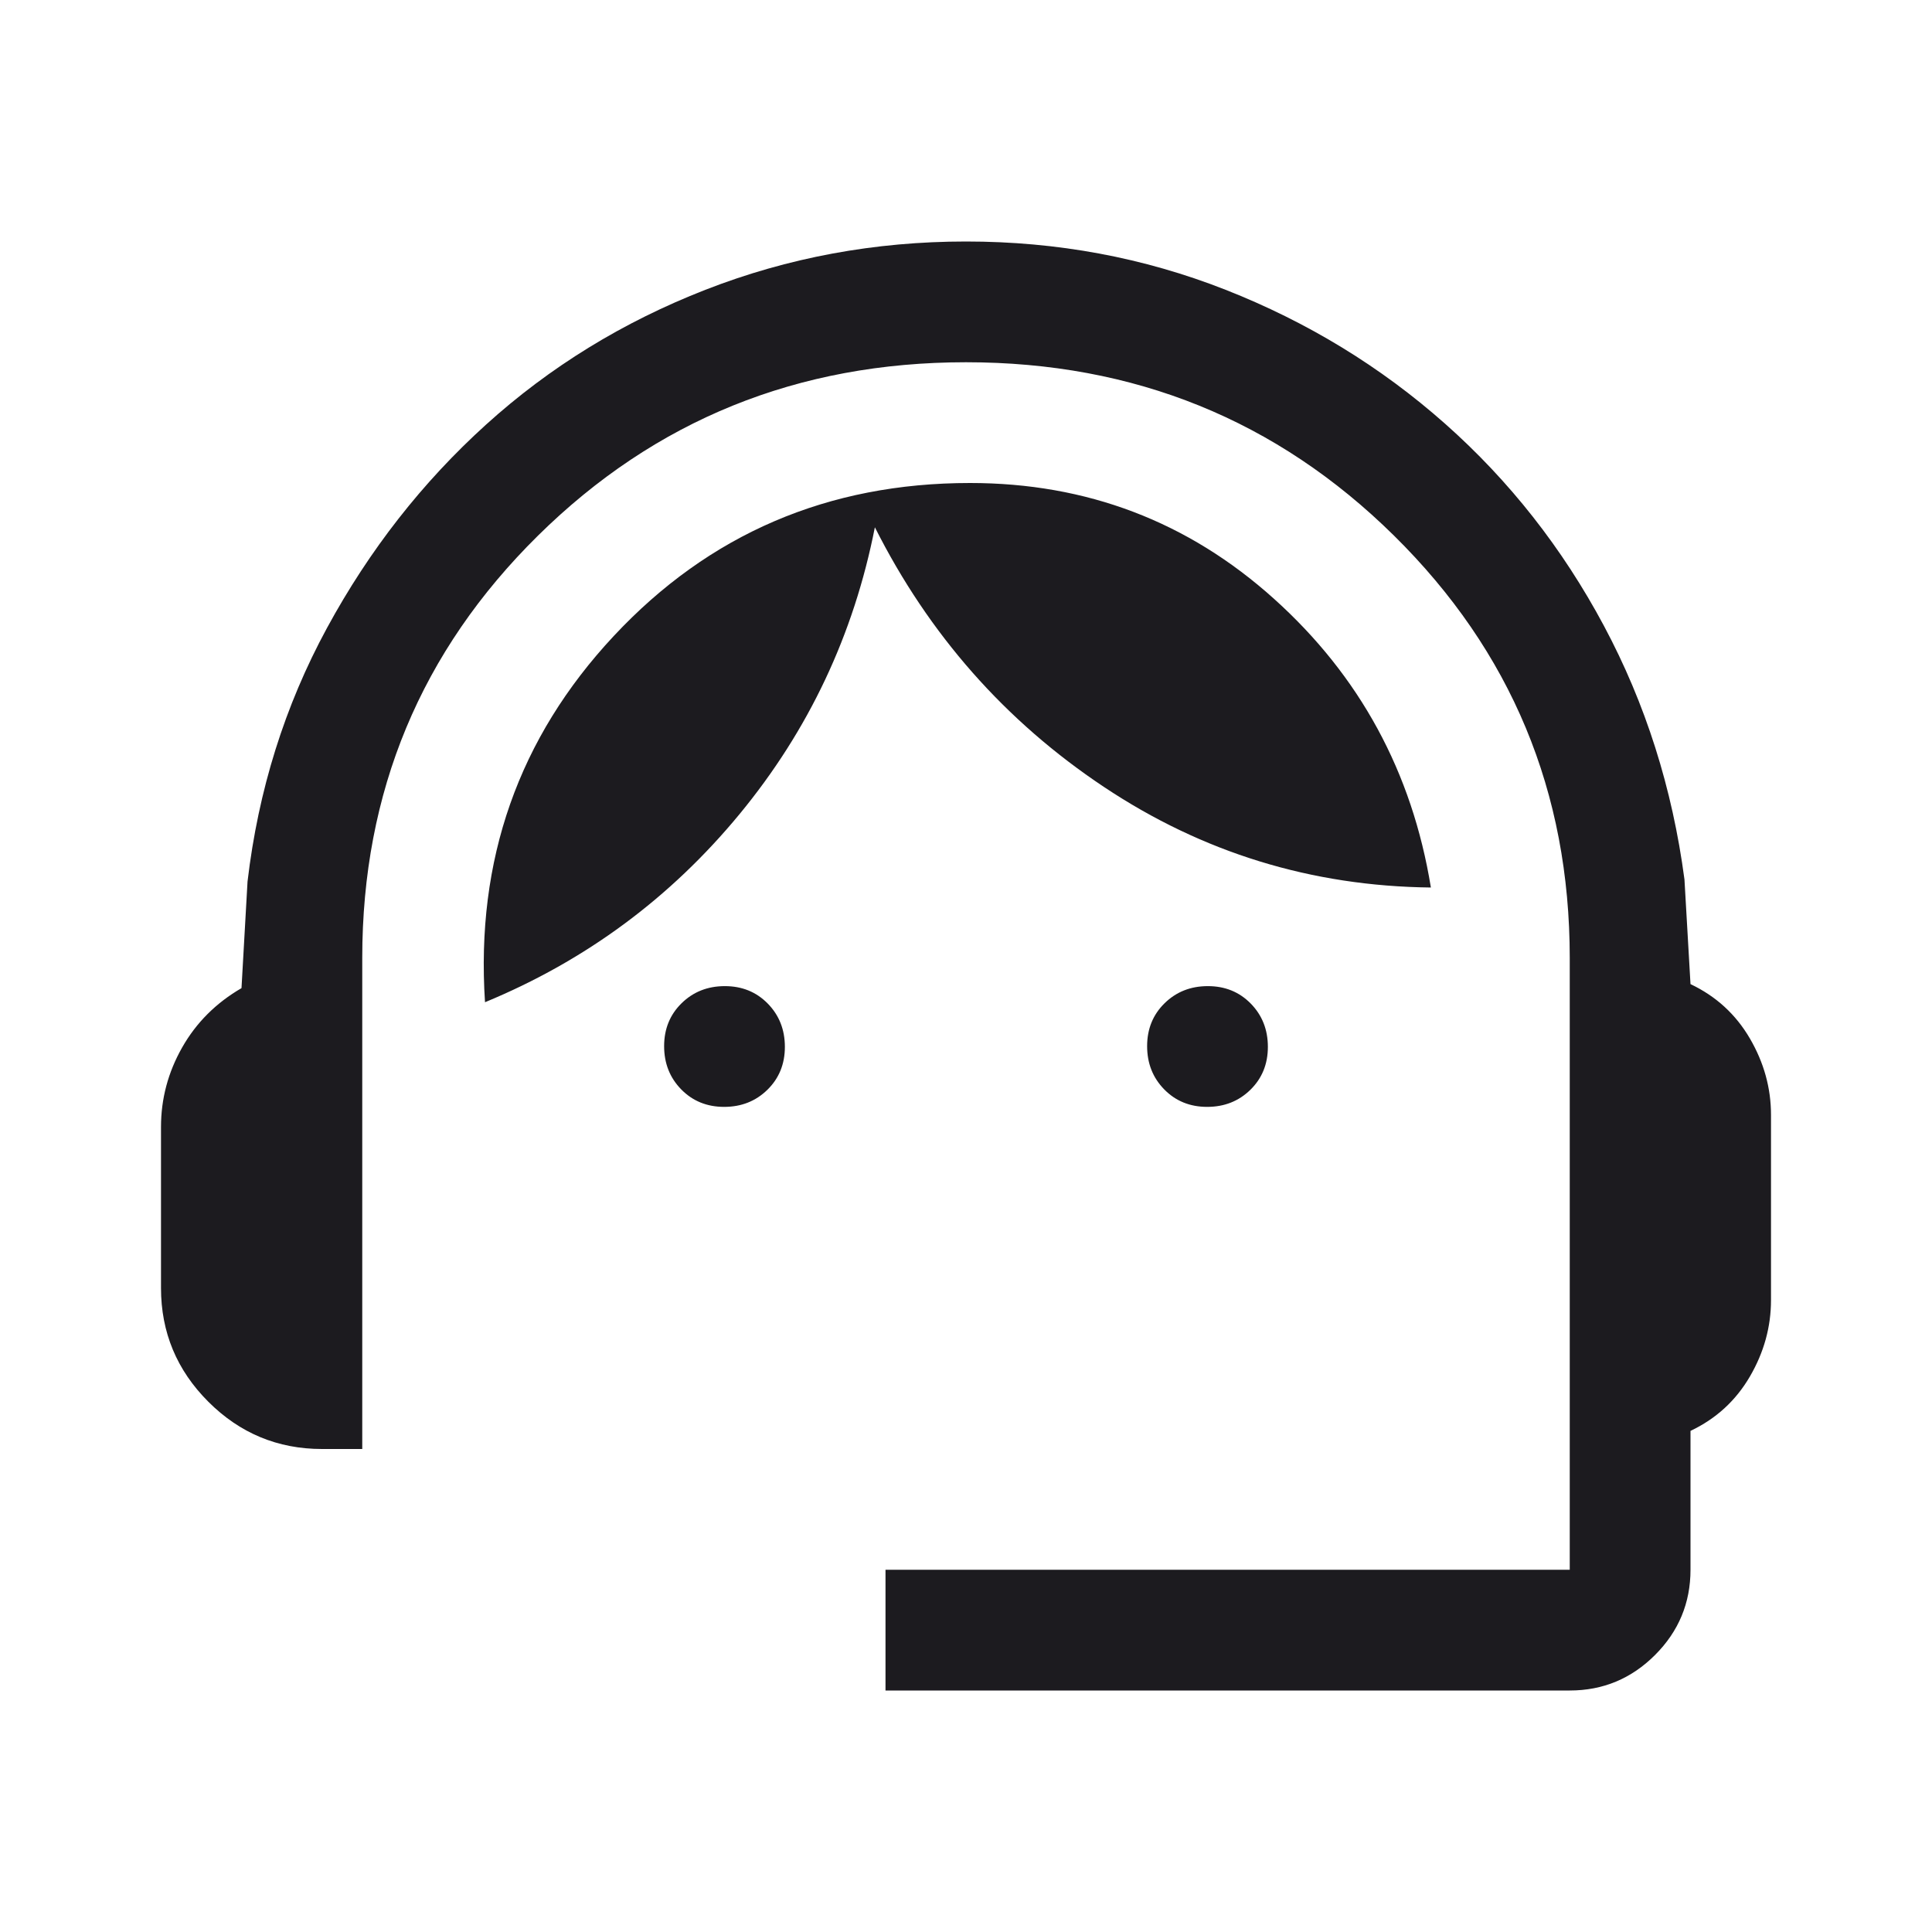 <svg width="48" height="48" viewBox="0 0 48 48" fill="none" xmlns="http://www.w3.org/2000/svg">
<mask id="mask0_469_1646" style="mask-type:alpha" maskUnits="userSpaceOnUse" x="0" y="0" width="48" height="48">
<rect width="48" height="48" fill="#D9D9D9"/>
</mask>
<g mask="url(#mask0_469_1646)">
<path d="M22 42V39H39V23.8C39 19.677 37.545 16.18 34.634 13.308C31.723 10.436 28.179 9 24 9C19.821 9 16.277 10.436 13.366 13.308C10.455 16.18 9 19.677 9 23.8V36H8C6.9 36 5.958 35.608 5.175 34.825C4.392 34.042 4 33.1 4 32V28C4 27.3 4.175 26.642 4.525 26.025C4.875 25.408 5.367 24.917 6 24.55L6.15 21.9C6.417 19.633 7.075 17.533 8.125 15.6C9.175 13.667 10.492 11.983 12.075 10.55C13.658 9.117 15.475 8 17.525 7.2C19.575 6.4 21.733 6 24 6C26.267 6 28.417 6.4 30.45 7.2C32.483 8 34.3 9.108 35.9 10.525C37.5 11.942 38.817 13.617 39.85 15.55C40.883 17.483 41.55 19.583 41.85 21.85L42 24.45C42.633 24.75 43.125 25.2 43.475 25.8C43.825 26.4 44 27.033 44 27.7V32.3C44 32.967 43.825 33.6 43.475 34.2C43.125 34.8 42.633 35.25 42 35.55V39C42 39.825 41.706 40.531 41.119 41.118C40.531 41.706 39.825 42 39 42H22ZM17.991 27.5C17.564 27.5 17.208 27.355 16.925 27.066C16.642 26.777 16.5 26.419 16.5 25.991C16.5 25.564 16.645 25.208 16.934 24.925C17.223 24.642 17.581 24.5 18.009 24.5C18.436 24.5 18.792 24.645 19.075 24.934C19.358 25.223 19.5 25.581 19.5 26.009C19.5 26.436 19.355 26.792 19.066 27.075C18.777 27.358 18.419 27.5 17.991 27.5ZM29.991 27.5C29.564 27.5 29.208 27.355 28.925 27.066C28.642 26.777 28.5 26.419 28.5 25.991C28.5 25.564 28.645 25.208 28.934 24.925C29.223 24.642 29.581 24.5 30.009 24.5C30.436 24.5 30.792 24.645 31.075 24.934C31.358 25.223 31.5 25.581 31.5 26.009C31.5 26.436 31.355 26.792 31.066 27.075C30.777 27.358 30.419 27.5 29.991 27.5ZM12.05 24.9C11.817 21.367 12.883 18.333 15.25 15.8C17.617 13.267 20.567 12 24.1 12C27 12 29.517 12.958 31.65 14.875C33.783 16.792 35.083 19.183 35.55 22.05C32.583 22.017 29.875 21.183 27.425 19.55C24.975 17.917 23.079 15.767 21.736 13.1C21.212 15.767 20.092 18.142 18.375 20.225C16.658 22.308 14.55 23.867 12.05 24.9Z" fill="#1C1B1F"/>
</g>
</svg>

